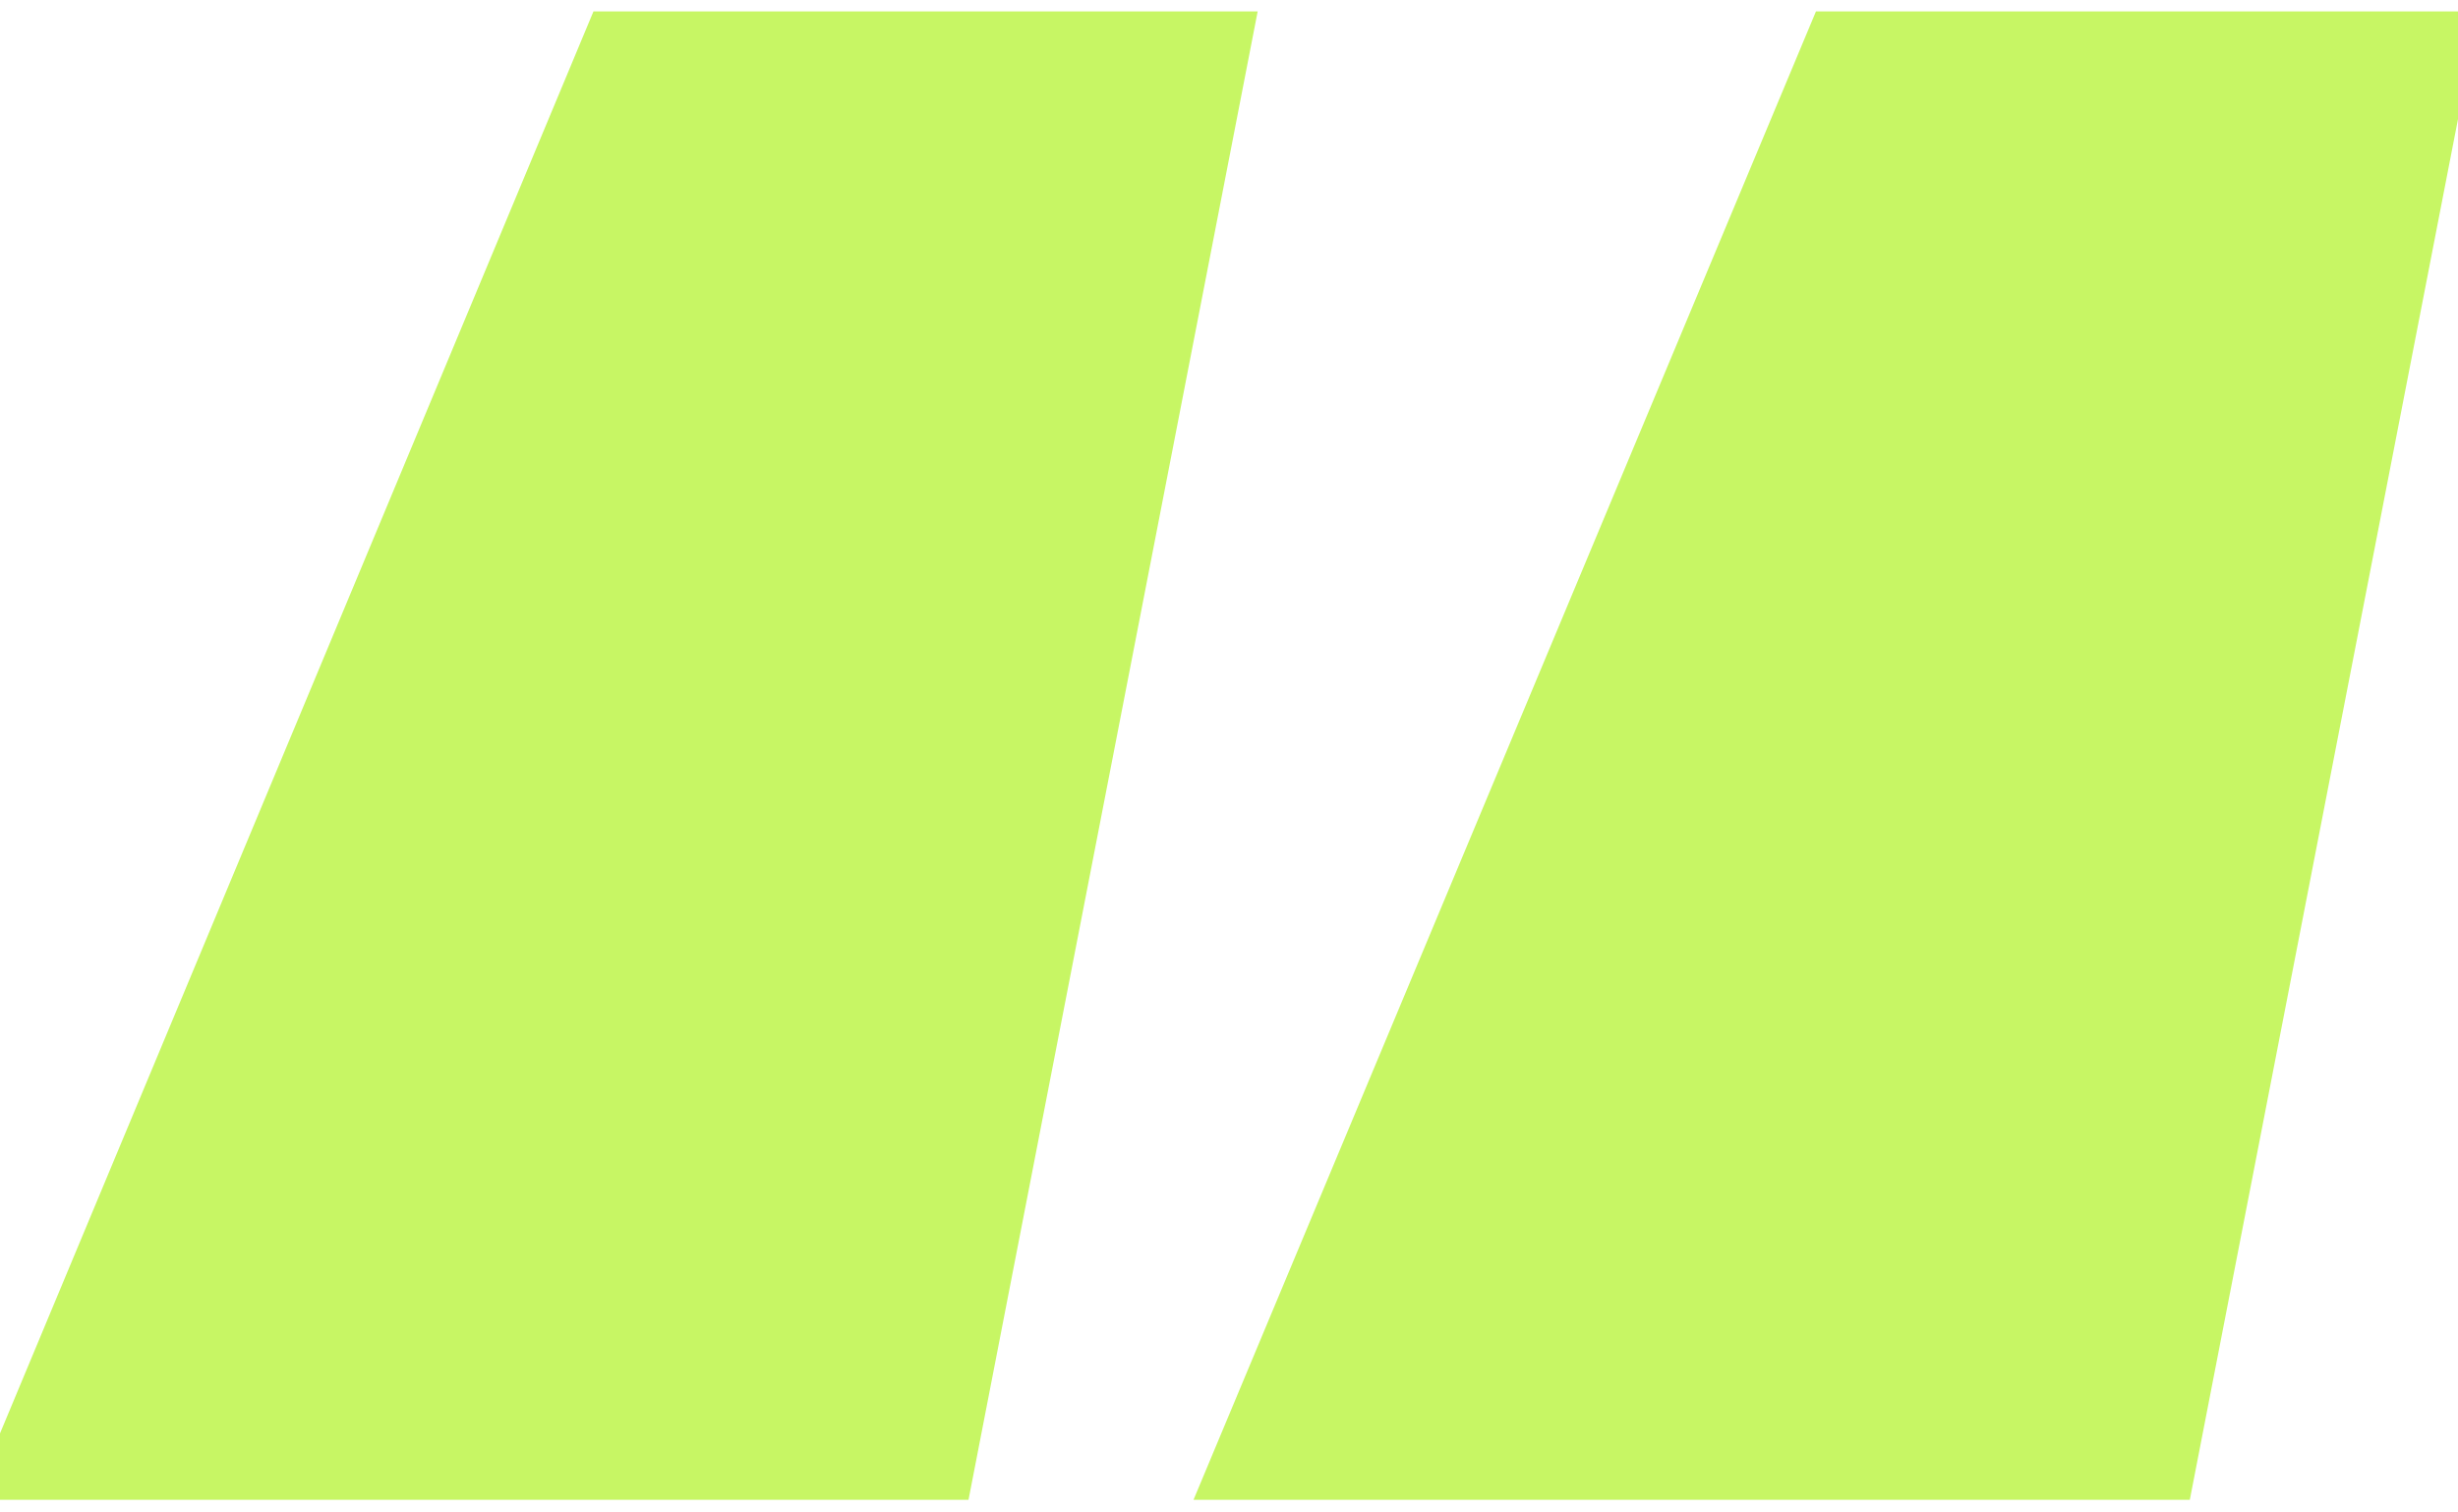 <svg width="52" height="32" viewBox="0 0 52 32" fill="none" xmlns="http://www.w3.org/2000/svg">
<path d="M45.914 31.233H26L38.75 0.742L51.836 0.742L45.914 31.233ZM20.077 31.233H0.164L12.888 0.742L26 0.742L20.077 31.233Z" fill="#c7f664" stroke="#c7f664"/>
</svg>
